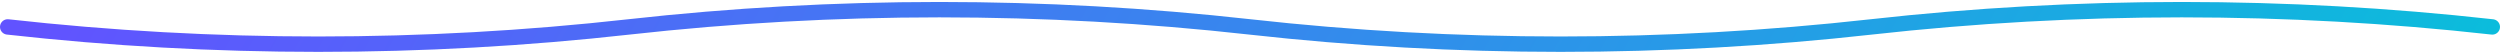<?xml version="1.0" encoding="UTF-8"?> <svg xmlns="http://www.w3.org/2000/svg" width="325" height="7" viewBox="0 0 325 7" fill="none"> <path d="M1 3.5V3.5C27.834 6.491 54.916 6.491 81.75 3.5V3.5V3.5C108.584 0.509 135.666 0.509 162.5 3.5V3.5V3.5C189.334 6.491 216.416 6.491 243.25 3.5V3.5V3.5C270.084 0.509 297.166 0.509 324 3.5V3.5" stroke="url(#paint0_linear_1_47)" stroke-width="2" stroke-linecap="round"></path> <defs> <linearGradient id="paint0_linear_1_47" x1="7.52" y1="-1" x2="283.744" y2="151.894" gradientUnits="userSpaceOnUse"> <stop stop-color="#6153FF"></stop> <stop offset="1" stop-color="#00CAD7"></stop> </linearGradient> </defs> </svg> 